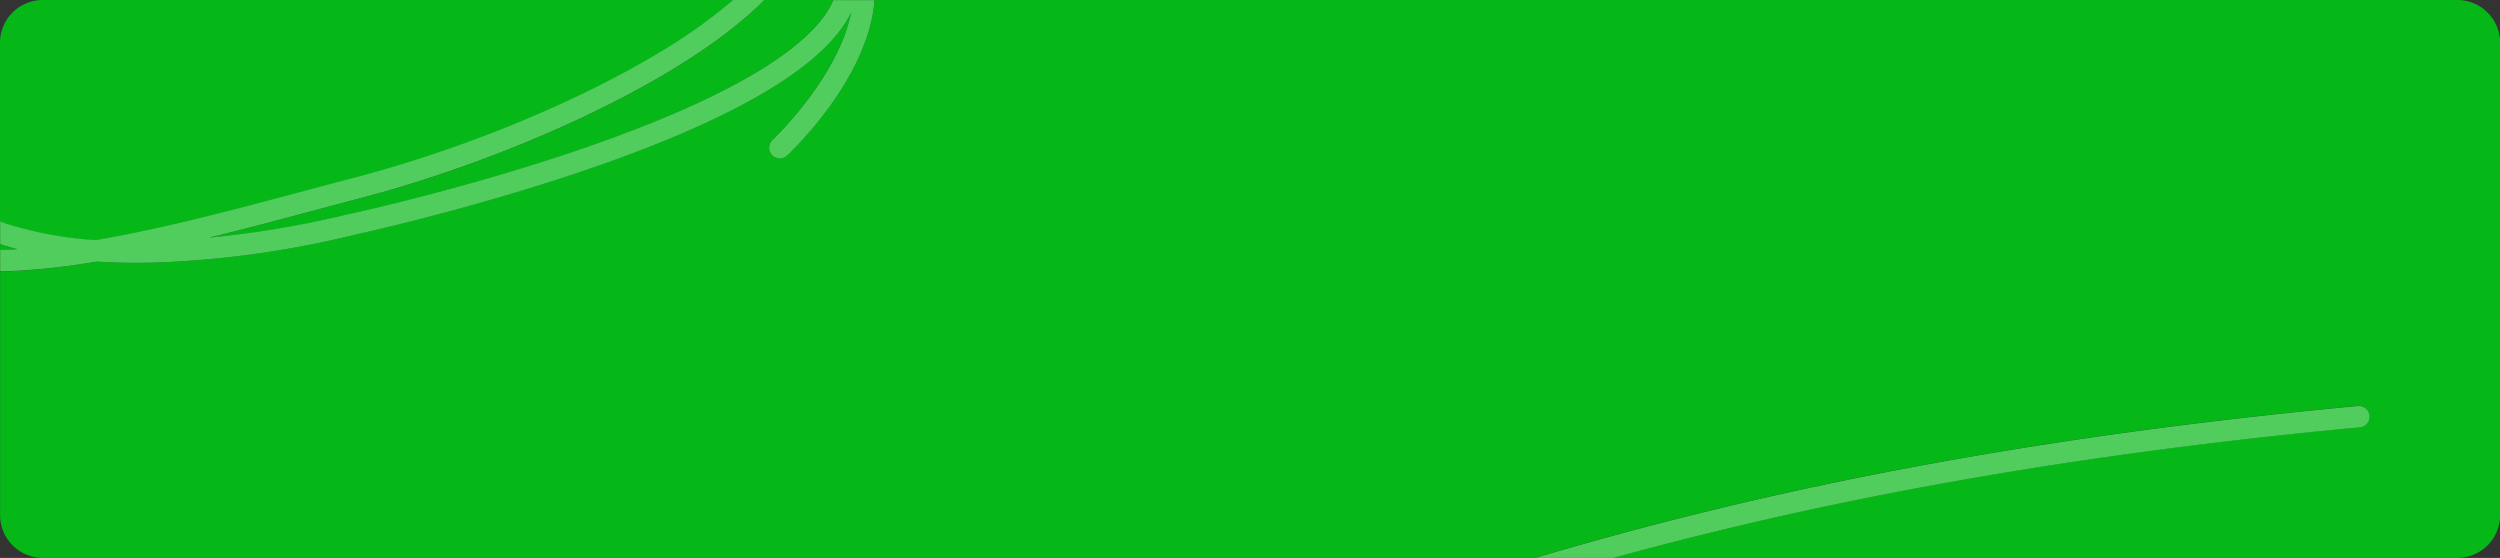 <svg xmlns="http://www.w3.org/2000/svg" viewBox="0 0 781.97 174.51"><rect x="0" y="0" width="781.97" height="174.51" fill="#333333" stroke="none"/><defs><style>.cls-1{fill:#05b818;}.cls-2{fill:#fff;opacity:0.3;isolation:isolate;}</style></defs><g id="Calque_13" data-name="Calque 13"><path class="cls-1" d="M768.58,0h-495c-1.88,24.43-25.94,47.29-27.21,48.48a3.35,3.35,0,1,1-4.57-4.89c.26-.25,20.4-19.39,24.47-39.74l0,0c-8.2,17-37,33.84-85.6,50.17-34.89,11.73-68,19-69.83,19.39A305.42,305.42,0,0,1,49,82.11q-9.82.28-18.68-.29c-7.51,1.26-14.8,2.2-21.77,2.7q-4.42.33-8.52.39v76.21a13.38,13.38,0,0,0,13.39,13.39H480.1c61.32-18.23,141.83-36.75,257.43-47.56a3.34,3.34,0,0,1,.62,6.66c-101.43,9.49-175.72,24.95-233.71,40.9H768.58A13.39,13.39,0,0,0,782,161.12V13.39A13.39,13.39,0,0,0,768.58,0Z"/><path class="cls-1" d="M209.35,22.35C183,38.19,147,53,113,61.93c-4.56,1.2-9.21,2.44-13.92,3.7-11.15,3-22.44,6-33.59,8.73A307.85,307.85,0,0,0,109.17,67l.15,0c.34-.07,33.88-7.33,69.25-19.22C224.7,32.2,252.93,16,260.21,1c.16-.33.28-.65.42-1h-21.5C231.81,7.34,221.86,14.83,209.35,22.35Z"/><path class="cls-1" d="M0,13.39v56c.76.27,1.52.53,2.31.79a116.7,116.7,0,0,0,27.64,5c21.35-3.63,44.64-9.85,67.36-15.93l14-3.71c33.41-8.78,68.79-23.3,94.64-38.84A167.13,167.13,0,0,0,229.32,0H13.39A13.38,13.38,0,0,0,0,13.39Z"/><path class="cls-1" d="M5.45,78Q2.8,77.32.3,76.52L0,76.41v1.81C1.77,78.18,3.58,78.12,5.45,78Z"/><path class="cls-1" d="M30.29,81.82q8.85.57,18.68.29a305.42,305.42,0,0,0,61.84-8.65c1.82-.4,34.94-7.66,69.83-19.39,48.6-16.33,77.4-33.21,85.6-50.17l0,0c-4.07,20.35-24.21,39.49-24.47,39.74a3.35,3.35,0,1,0,4.57,4.89c1.27-1.19,25.33-24,27.21-48.48H260.63c-.14.33-.26.65-.42,1C252.93,16,224.7,32.2,178.57,47.71,143.2,59.6,109.66,66.86,109.32,66.93l-.15,0a307.85,307.85,0,0,1-43.72,7.39C76.6,71.63,87.89,68.61,99,65.63c4.71-1.26,9.36-2.5,13.92-3.7,34-8.94,70-23.74,96.39-39.58,12.51-7.52,22.46-15,29.78-22.35h-9.81A167.13,167.13,0,0,1,205.9,16.61c-25.85,15.54-61.23,30.06-94.64,38.84l-14,3.71C74.59,65.24,51.3,71.46,30,75.09a116.7,116.7,0,0,1-27.64-5c-.79-.26-1.55-.52-2.31-.79v7.07l.3.11q2.49.8,5.15,1.49c-1.87.11-3.68.17-5.45.21v6.69q4.1-.06,8.52-.39C15.49,84,22.78,83.08,30.29,81.82Z"/><path class="cls-2" d="M30.29,81.82q8.85.57,18.68.29a305.42,305.42,0,0,0,61.84-8.65c1.82-.4,34.94-7.66,69.83-19.39,48.6-16.33,77.4-33.21,85.6-50.17l0,0c-4.07,20.35-24.21,39.49-24.47,39.74a3.35,3.35,0,1,0,4.57,4.89c1.27-1.19,25.33-24,27.21-48.48H260.63c-.14.33-.26.65-.42,1C252.93,16,224.7,32.2,178.57,47.71,143.2,59.6,109.66,66.86,109.32,66.93l-.15,0a307.85,307.85,0,0,1-43.72,7.39C76.6,71.63,87.89,68.61,99,65.63c4.71-1.26,9.36-2.5,13.92-3.7,34-8.94,70-23.74,96.39-39.58,12.51-7.52,22.46-15,29.78-22.35h-9.81A167.13,167.13,0,0,1,205.9,16.61c-25.85,15.54-61.23,30.06-94.64,38.84l-14,3.71C74.59,65.24,51.3,71.46,30,75.09a116.7,116.7,0,0,1-27.64-5c-.79-.26-1.55-.52-2.31-.79v7.07l.3.11q2.49.8,5.15,1.49c-1.87.11-3.68.17-5.45.21v6.69q4.1-.06,8.52-.39C15.49,84,22.78,83.08,30.29,81.82Z"/><path class="cls-1" d="M741.17,130a3.34,3.34,0,0,0-3.64-3c-115.6,10.81-196.11,29.33-257.43,47.56h24.34c58-15.95,132.28-31.41,233.71-40.9A3.34,3.34,0,0,0,741.17,130Z"/><path class="cls-2" d="M741.17,130a3.34,3.34,0,0,0-3.64-3c-115.6,10.81-196.11,29.33-257.43,47.56h24.34c58-15.95,132.28-31.41,233.71-40.9A3.34,3.34,0,0,0,741.17,130Z"/></g></svg>